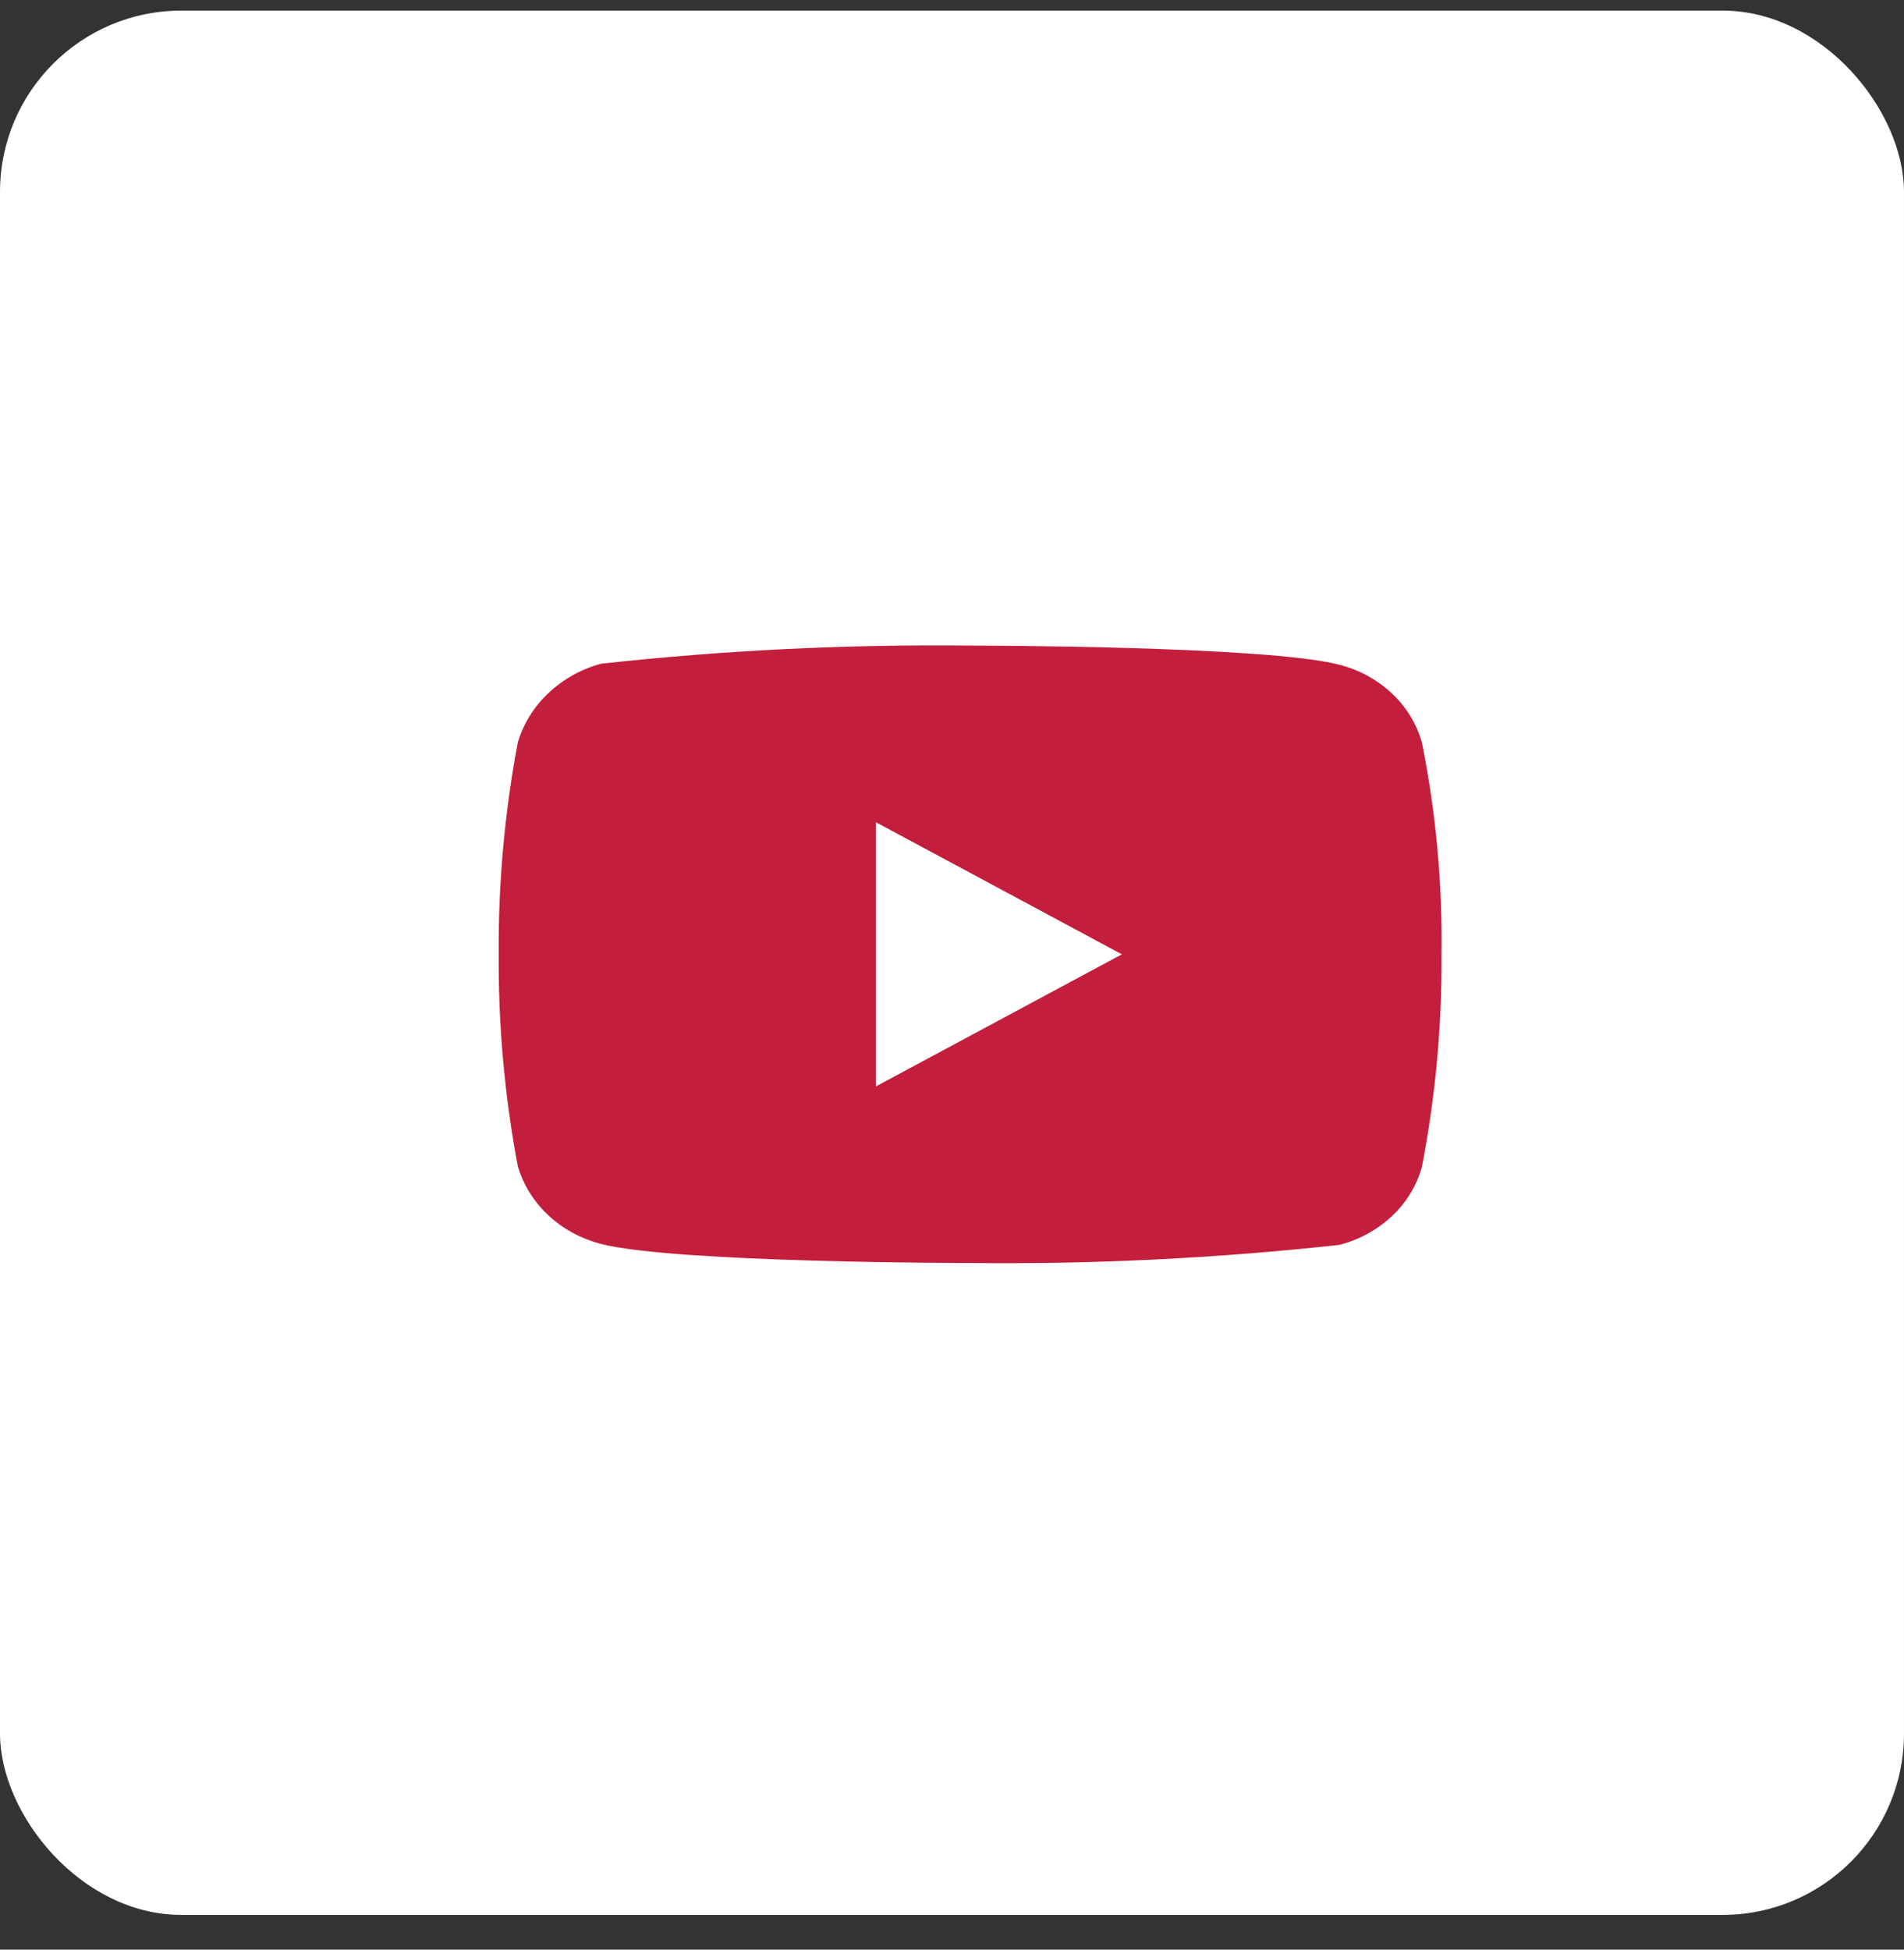 <svg width="42" height="43" viewBox="0 0 42 43" fill="none" xmlns="http://www.w3.org/2000/svg">
<rect x="0" y="0" width="42" height="43" fill="#333333" stroke="none"/>
<rect y="0.234" width="42" height="42" rx="4" fill="white"/>
<path d="M31.365 16.373C31.247 15.96 31.018 15.587 30.701 15.291C30.376 14.987 29.977 14.77 29.541 14.66C27.915 14.239 21.394 14.239 21.394 14.239C18.676 14.209 15.959 14.342 13.257 14.639C12.822 14.757 12.424 14.979 12.098 15.286C11.777 15.589 11.545 15.962 11.423 16.372C11.132 17.914 10.99 19.479 11.001 21.048C10.99 22.614 11.132 24.18 11.423 25.724C11.543 26.131 11.774 26.503 12.095 26.803C12.416 27.105 12.817 27.32 13.257 27.436C14.906 27.856 21.394 27.856 21.394 27.856C24.116 27.887 26.837 27.753 29.541 27.457C29.977 27.346 30.376 27.129 30.701 26.825C31.018 26.53 31.247 26.157 31.364 25.744C31.663 24.203 31.808 22.637 31.798 21.067C31.821 19.492 31.676 17.919 31.365 16.373ZM19.322 23.961V18.135L24.747 21.048L19.322 23.961Z" fill="#C41E3D"/>
</svg>
